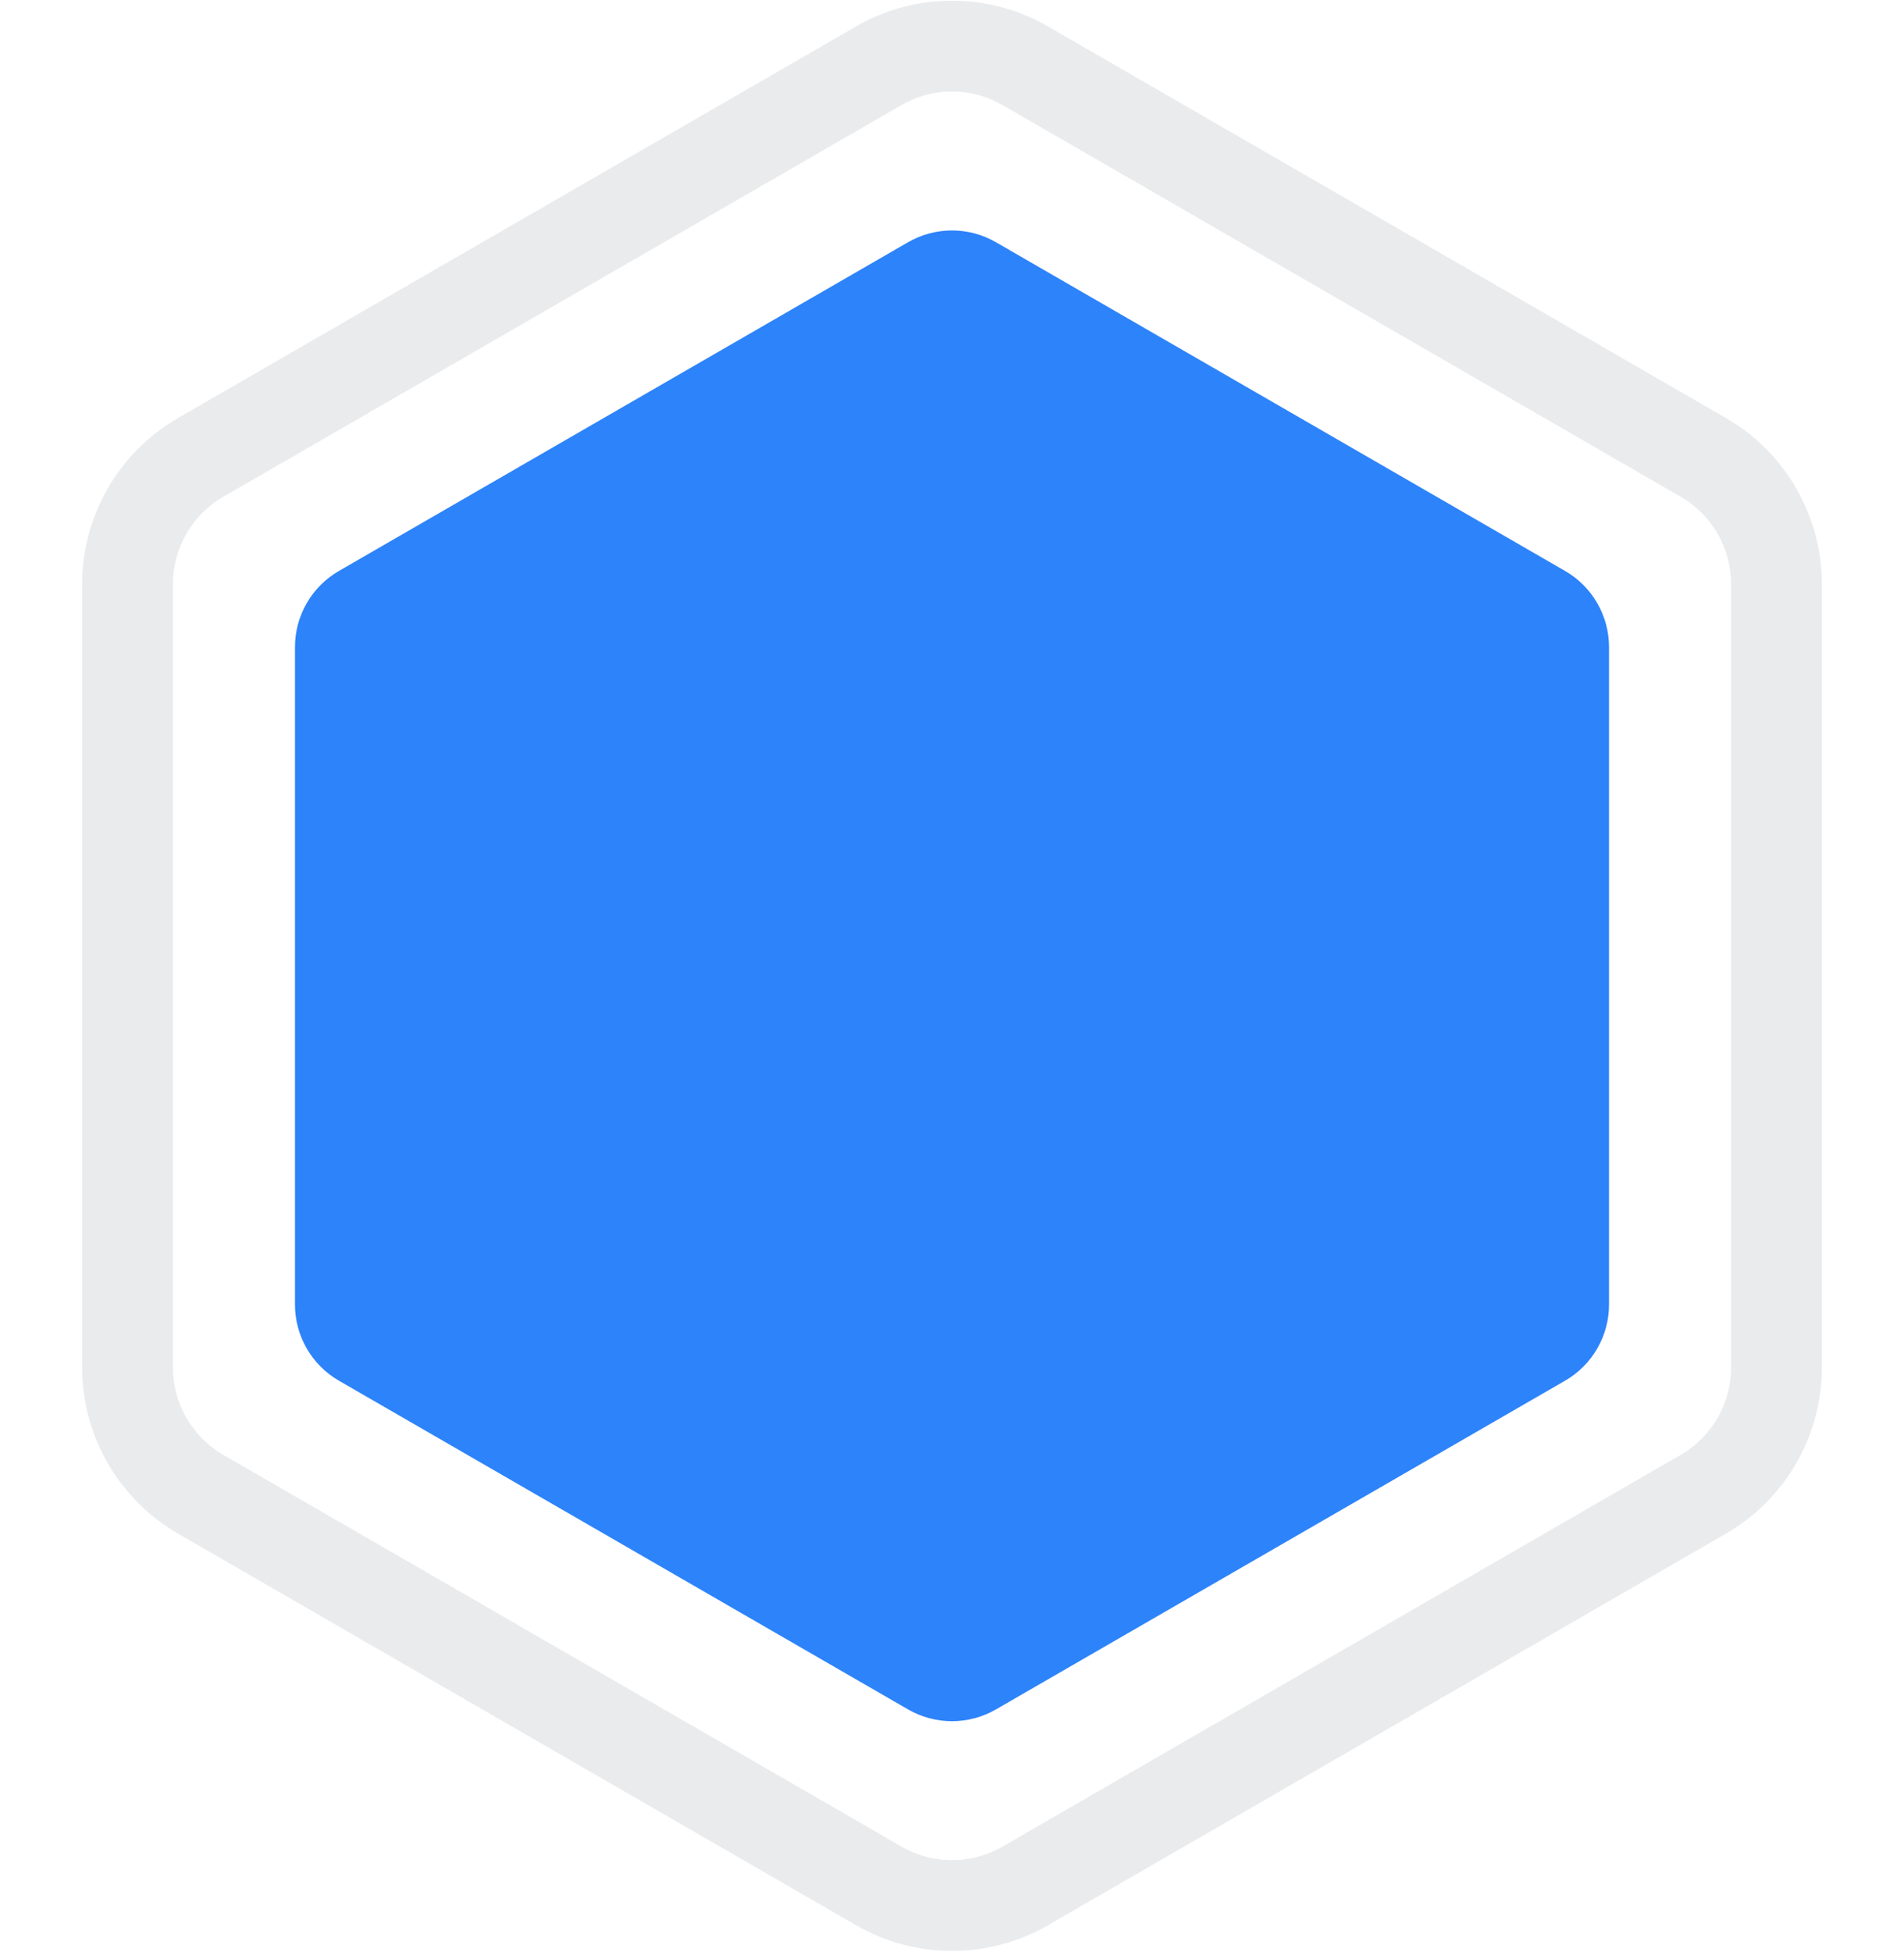 <?xml version="1.0" encoding="UTF-8"?> <svg xmlns="http://www.w3.org/2000/svg" width="650" height="666" viewBox="0 0 650 666" fill="none"><path d="M300 22.434C315.47 13.502 334.53 13.502 350 22.434L581.458 156.066C596.928 164.998 606.458 181.504 606.458 199.368V466.632C606.458 484.496 596.928 501.002 581.458 509.934L350 643.566C334.53 652.498 315.47 652.498 300 643.566L68.542 509.934C53.072 501.002 43.542 484.496 43.542 466.632V199.368C43.542 181.504 53.072 164.998 68.542 156.066L300 22.434Z" stroke="#979EA7" stroke-opacity="0.2" stroke-width="31"></path><path d="M310 82.66C319.282 77.301 330.718 77.301 340 82.66L534.301 194.84C543.583 200.199 549.301 210.103 549.301 220.821V445.179C549.301 455.897 543.583 465.801 534.301 471.16L340 583.34C330.718 588.699 319.282 588.699 310 583.34L115.699 471.16C106.417 465.801 100.699 455.897 100.699 445.179V220.821C100.699 210.103 106.417 200.199 115.699 194.84L310 82.66Z" fill="#2D83FA"></path></svg> 
